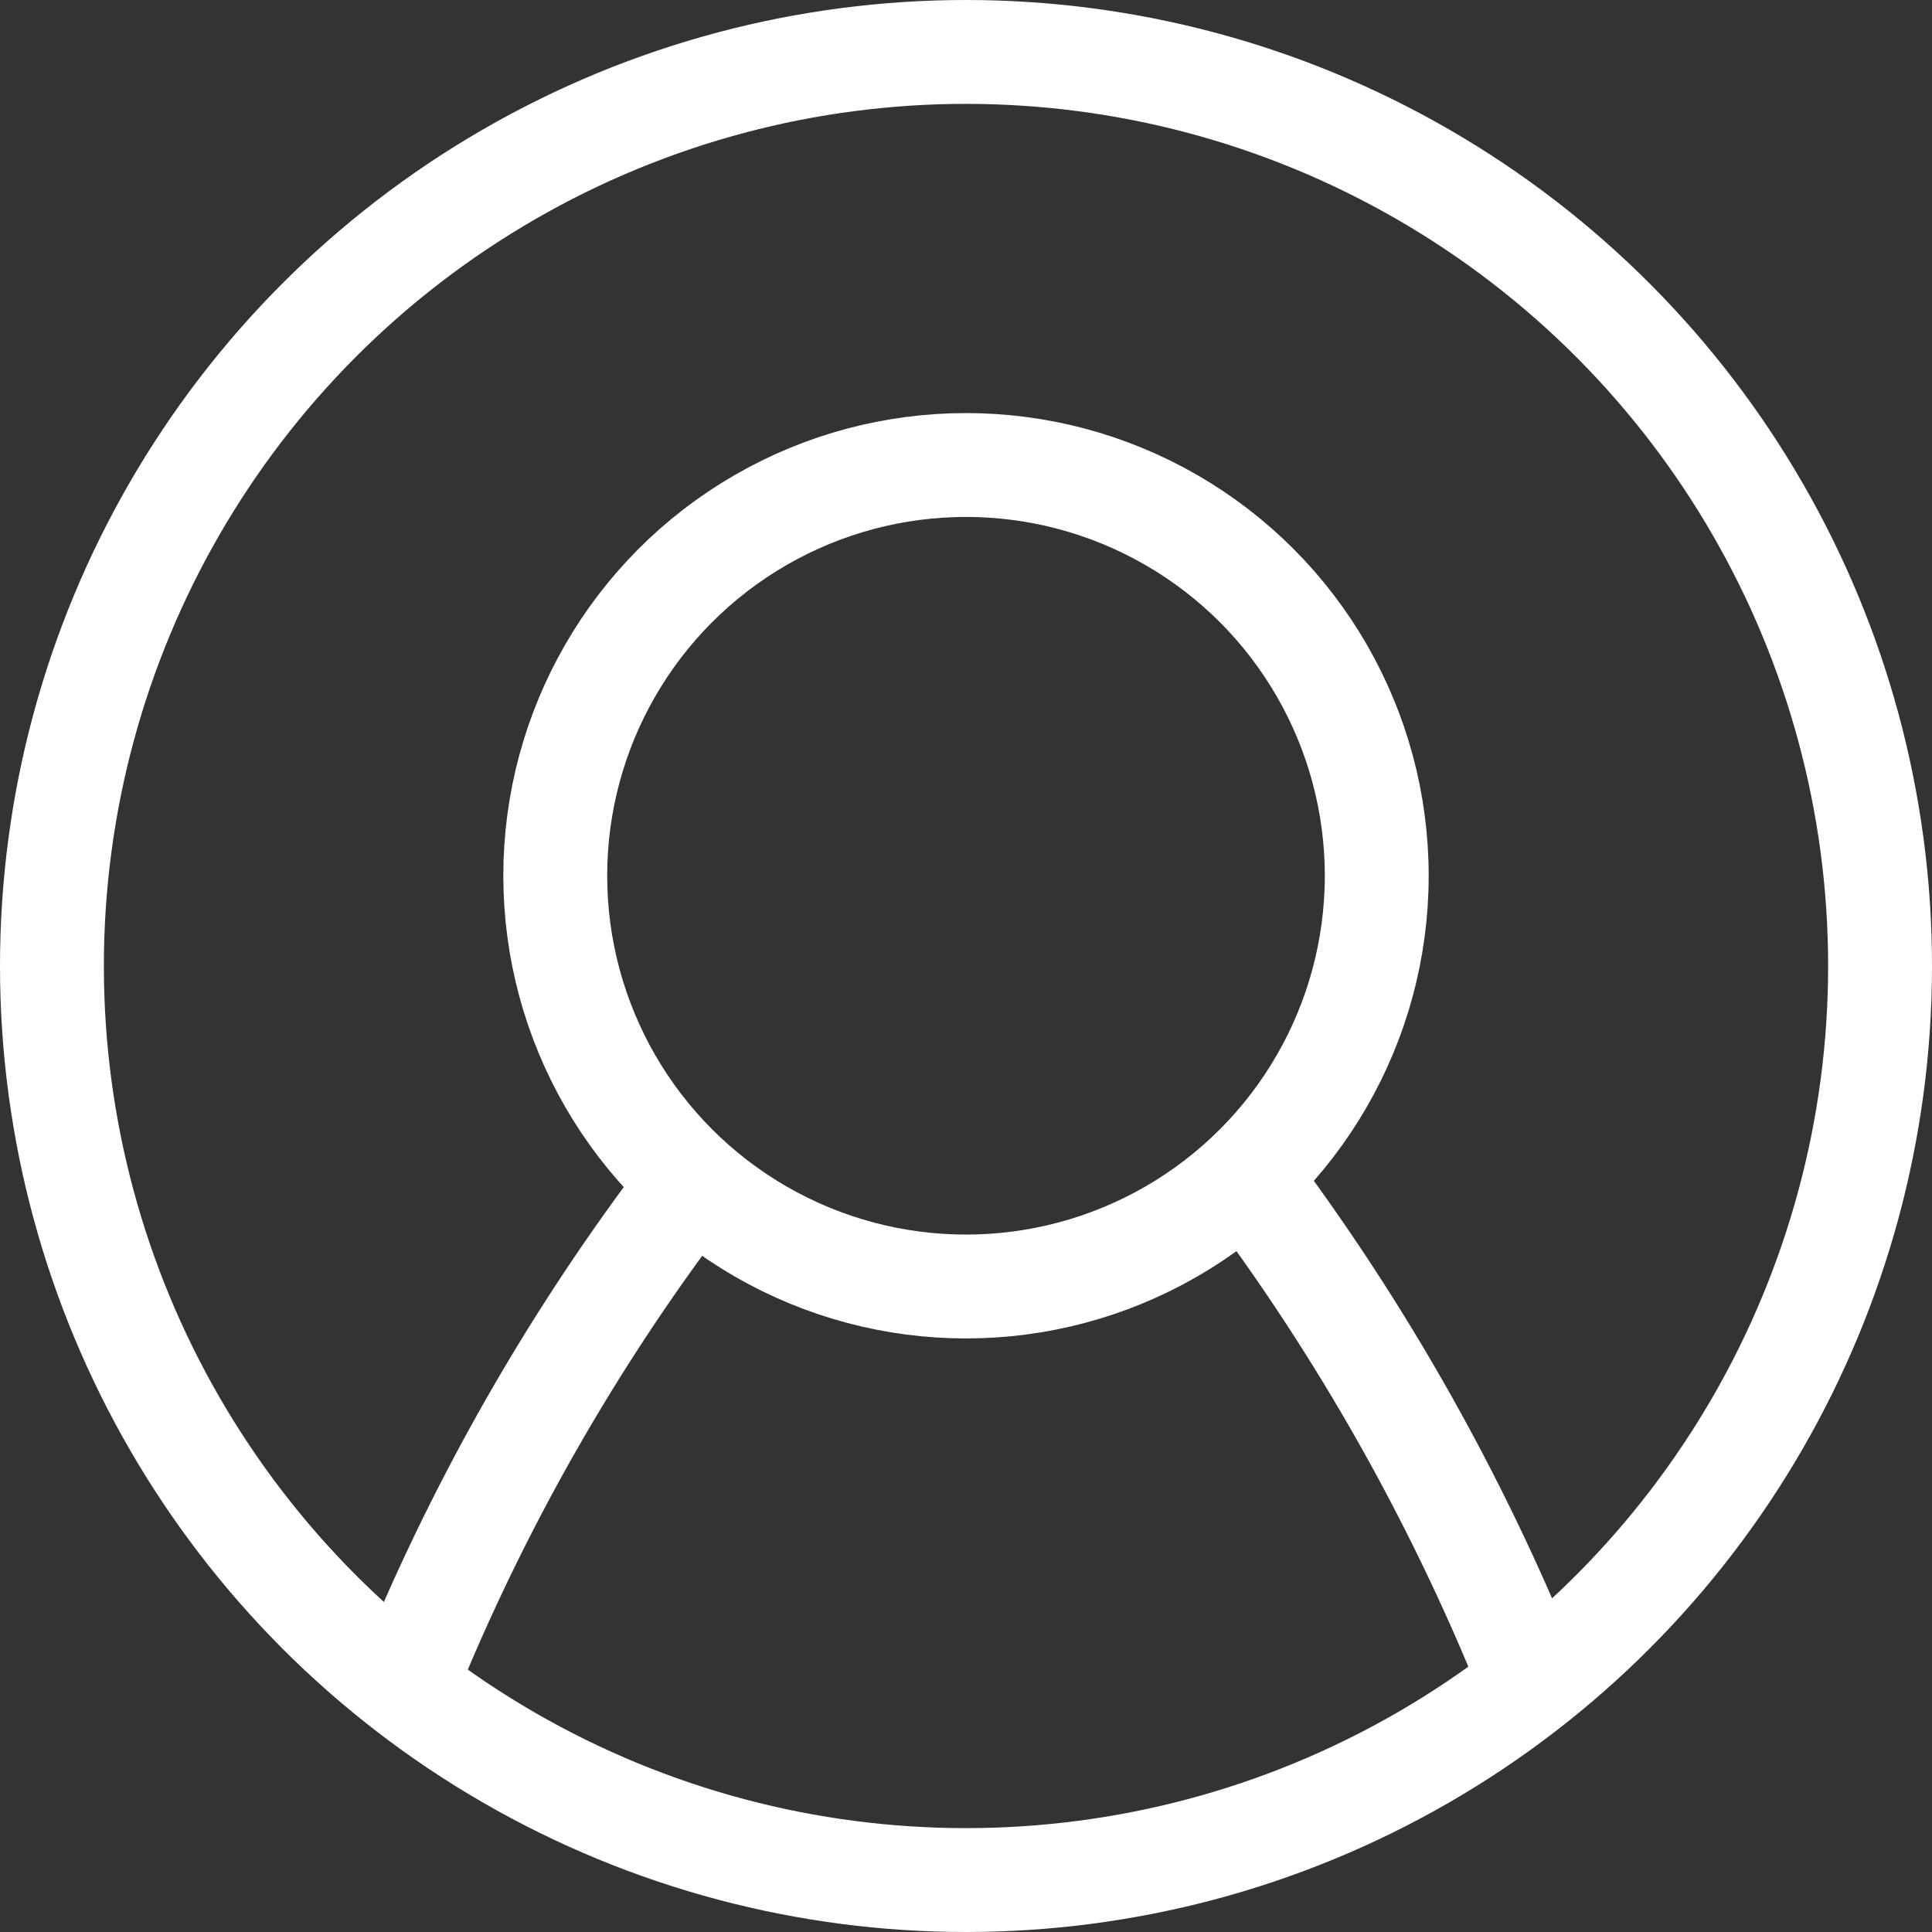 <svg id="Layer_1" data-name="Layer 1" xmlns="http://www.w3.org/2000/svg" viewBox="0 0 23.25 23.25"><rect x="0" y="0" width="23.25" height="23.25" fill="#333333" stroke="none"/><defs><style>.cls-1{fill:none;stroke:#fff;stroke-miterlimit:10;stroke-width:1.25px;}</style></defs><title>inloggen_footer</title><path class="cls-1" d="M31.2,29.3a26.451,26.451,0,0,1,3.263,5.873" transform="translate(-16.035 -14.915)"/><path class="cls-1" d="M20.863,35.315A25.709,25.709,0,0,1,24.247,29.3" transform="translate(-16.035 -14.915)"/><circle class="cls-1" cx="11.625" cy="10.539" r="4.943"/><circle class="cls-1" cx="11.625" cy="11.625" r="11"/></svg>